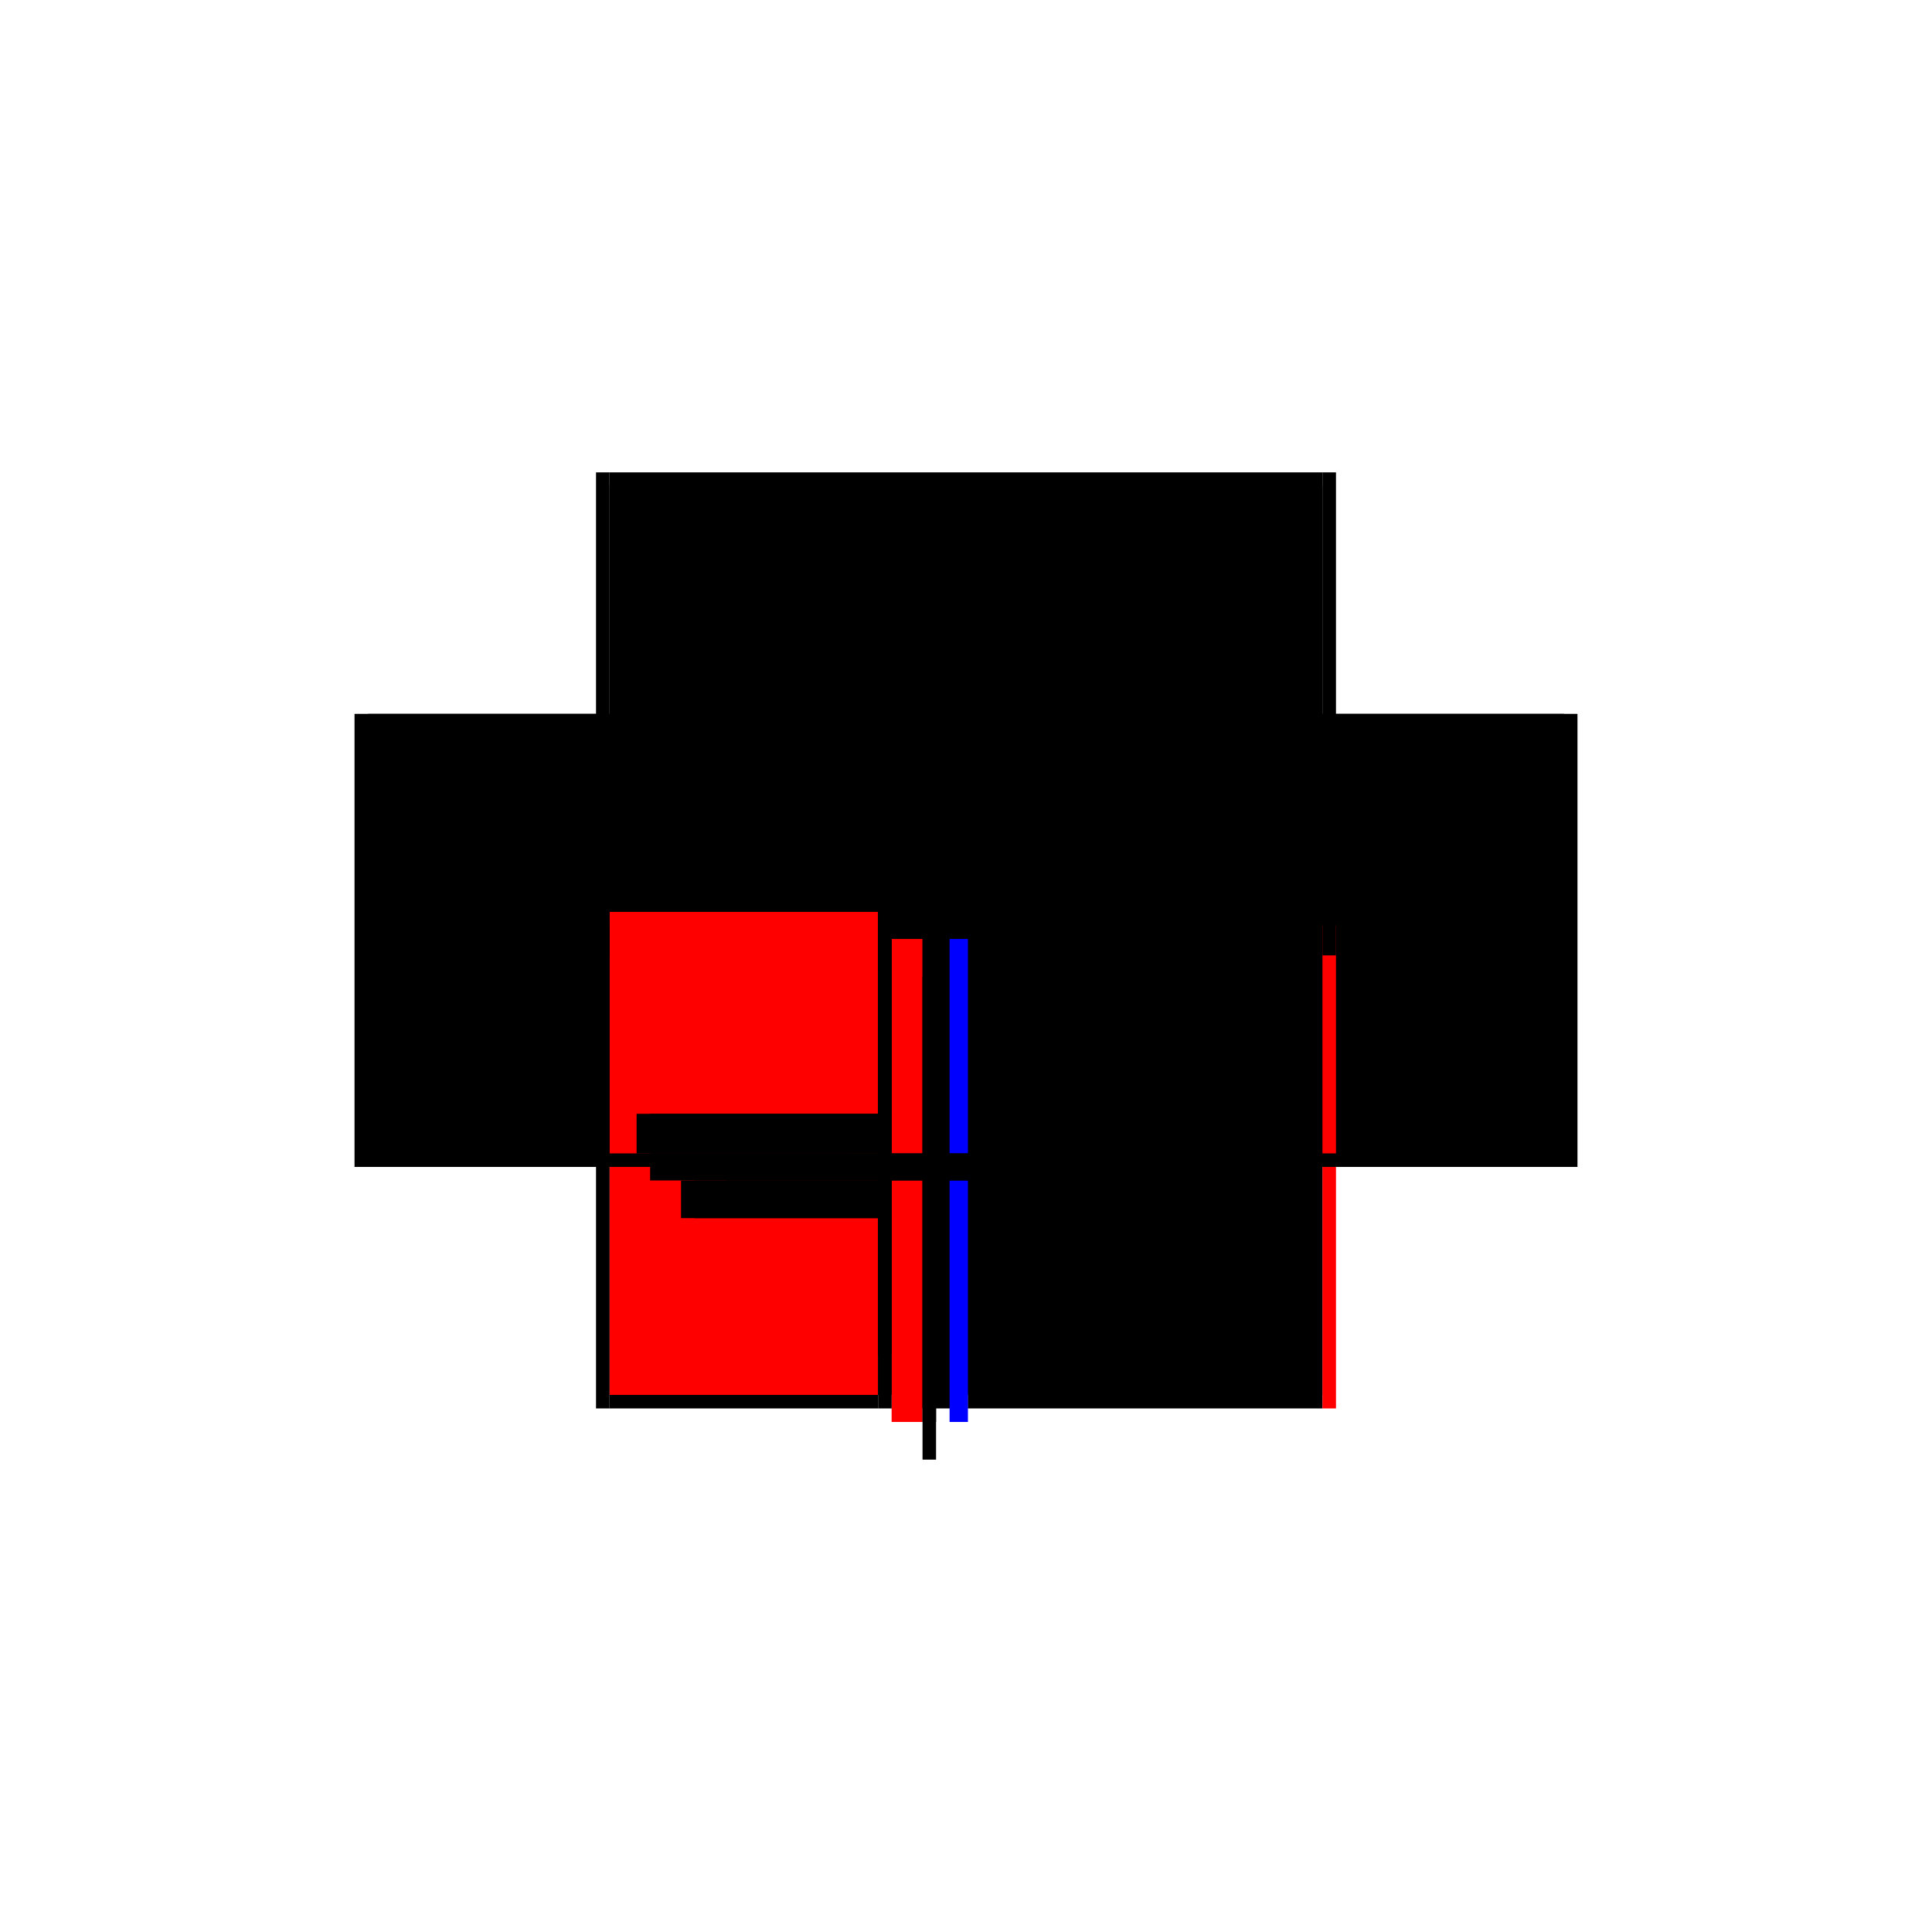 <?xml version="1.0" encoding="utf-8" ?>
<svg xmlns="http://www.w3.org/2000/svg" xmlns:ev="http://www.w3.org/2001/xml-events" xmlns:xlink="http://www.w3.org/1999/xlink" baseProfile="full" height="100%" version="1.1" viewBox="-1,-1,2,2" width="100%">
  <defs>
    <style type="text/css"><![CDATA[.vectorEffectClass {vector-effect: non-scaling-stroke;}]]></style>
  </defs>
  <line class="vectorEffectClass" fill="none" stroke="black" stroke-width="0.5" x1="-0.369" x2="0.369" y1="-0.261" y2="-0.261"/>
  <line class="vectorEffectClass" fill="none" stroke="black" stroke-width="0.5" x1="-0.369" x2="0.369" y1="-0.247" y2="-0.247"/>
  <line class="vectorEffectClass" fill="none" stroke="black" stroke-width="0.5" x1="-0.383" x2="-0.383" y1="0.208" y2="-0.261"/>
  <line class="vectorEffectClass" fill="none" stroke="black" stroke-width="0.5" x1="0.383" x2="0.383" y1="0.208" y2="-0.261"/>
  <line class="vectorEffectClass" fill="none" stroke="black" stroke-width="0.5" x1="-0.077" x2="0.369" y1="0.194" y2="0.194"/>
  <line class="vectorEffectClass" fill="none" stroke="black" stroke-width="0.5" x1="-0.369" x2="-0.369" y1="0.194" y2="-0.247"/>
  <line class="vectorEffectClass" fill="none" stroke="black" stroke-width="0.5" x1="0.369" x2="0.369" y1="0.194" y2="-0.247"/>
  <line class="vectorEffectClass" fill="none" stroke="black" stroke-width="0.5" x1="0.002" x2="0.369" y1="0.208" y2="0.208"/>
  <line class="vectorEffectClass" fill="none" stroke="black" stroke-width="0.5" x1="-0.369" x2="-0.091" y1="0.208" y2="0.208"/>
  <line class="vectorEffectClass" fill="none" stroke="red" stroke-width="0.5" x1="-0.369" x2="-0.091" y1="0.194" y2="0.194"/>
  <line class="vectorEffectClass" fill="none" stroke="black" stroke-width="0.5" x1="-0.077" x2="0.002" y1="0.208" y2="0.208"/>
  <line class="vectorEffectClass" fill="none" stroke="black" stroke-width="0.5" x1="-0.091" x2="-0.091" y1="0.194" y2="0.153"/>
  <line class="vectorEffectClass" fill="none" stroke="black" stroke-width="0.5" x1="-0.077" x2="-0.077" y1="0.194" y2="0.153"/>
  <line class="vectorEffectClass" fill="none" stroke="black" stroke-width="0.5" x1="-0.045" x2="-0.045" y1="0.261" y2="0.222"/>
  <line class="vectorEffectClass" fill="none" stroke="black" stroke-width="0.5" x1="-0.031" x2="-0.031" y1="0.261" y2="0.222"/>
  <line class="vectorEffectClass" fill="none" stroke="blue" stroke-width="0.5" x1="-0.017" x2="0.002" y1="0.222" y2="0.222"/>
  <line class="vectorEffectClass" fill="none" stroke="red" stroke-width="0.5" x1="-0.077" x2="-0.045" y1="0.222" y2="0.222"/>
  <line class="vectorEffectClass" fill="none" stroke="black" stroke-width="0.5" x1="-0.077" x2="-0.077" y1="0.222" y2="0.208"/>
  <line class="vectorEffectClass" fill="none" stroke="black" stroke-width="0.5" x1="0.002" x2="0.002" y1="0.222" y2="0.208"/>
  <line class="vectorEffectClass" fill="none" stroke="black" stroke-width="0.5" x1="-0.369" x2="-0.369" y1="-0.247" y2="-0.261"/>
  <line class="vectorEffectClass" fill="none" stroke="black" stroke-width="0.5" x1="-0.383" x2="-0.369" y1="0.208" y2="0.208"/>
  <line class="vectorEffectClass" fill="none" stroke="black" stroke-width="0.5" x1="-0.383" x2="-0.369" y1="-0.261" y2="-0.261"/>
  <line class="vectorEffectClass" fill="none" stroke="black" stroke-width="0.5" x1="0.369" x2="0.369" y1="-0.247" y2="-0.261"/>
  <line class="vectorEffectClass" fill="none" stroke="red" stroke-width="0.5" x1="0.369" x2="0.383" y1="0.208" y2="0.208"/>
  <line class="vectorEffectClass" fill="none" stroke="black" stroke-width="0.5" x1="0.369" x2="0.383" y1="-0.261" y2="-0.261"/>
  <line class="vectorEffectClass" fill="none" stroke="black" stroke-width="0.5" x1="-0.045" x2="-0.031" y1="0.222" y2="0.222"/>
  <line class="vectorEffectClass" fill="none" stroke="black" stroke-width="0.5" x1="-0.091" x2="-0.077" y1="0.208" y2="0.208"/>
  <line class="vectorEffectClass" fill="none" stroke="black" stroke-width="0.5" x1="-0.091" x2="-0.077" y1="0.153" y2="0.153"/>
  <line class="vectorEffectClass" fill="none" stroke="black" stroke-width="0.5" x1="-0.045" x2="-0.031" y1="0.261" y2="0.261"/>
  <line class="vectorEffectClass" fill="none" stroke="black" stroke-width="0.5" x1="-0.091" x2="-0.077" y1="0.194" y2="0.194"/>
  <line class="vectorEffectClass" fill="none" stroke="black" stroke-width="0.5" x1="-0.369" x2="-0.369" y1="0.208" y2="0.194"/>
  <line class="vectorEffectClass" fill="none" stroke="black" stroke-width="0.5" x1="0.369" x2="0.369" y1="0.208" y2="0.194"/>
  <line class="vectorEffectClass" fill="none" stroke="black" stroke-width="0.5" x1="-0.091" x2="-0.091" y1="0.208" y2="0.194"/>
  <line class="vectorEffectClass" fill="none" stroke="black" stroke-width="0.5" x1="-0.077" x2="-0.077" y1="0.208" y2="0.194"/>
</svg>
